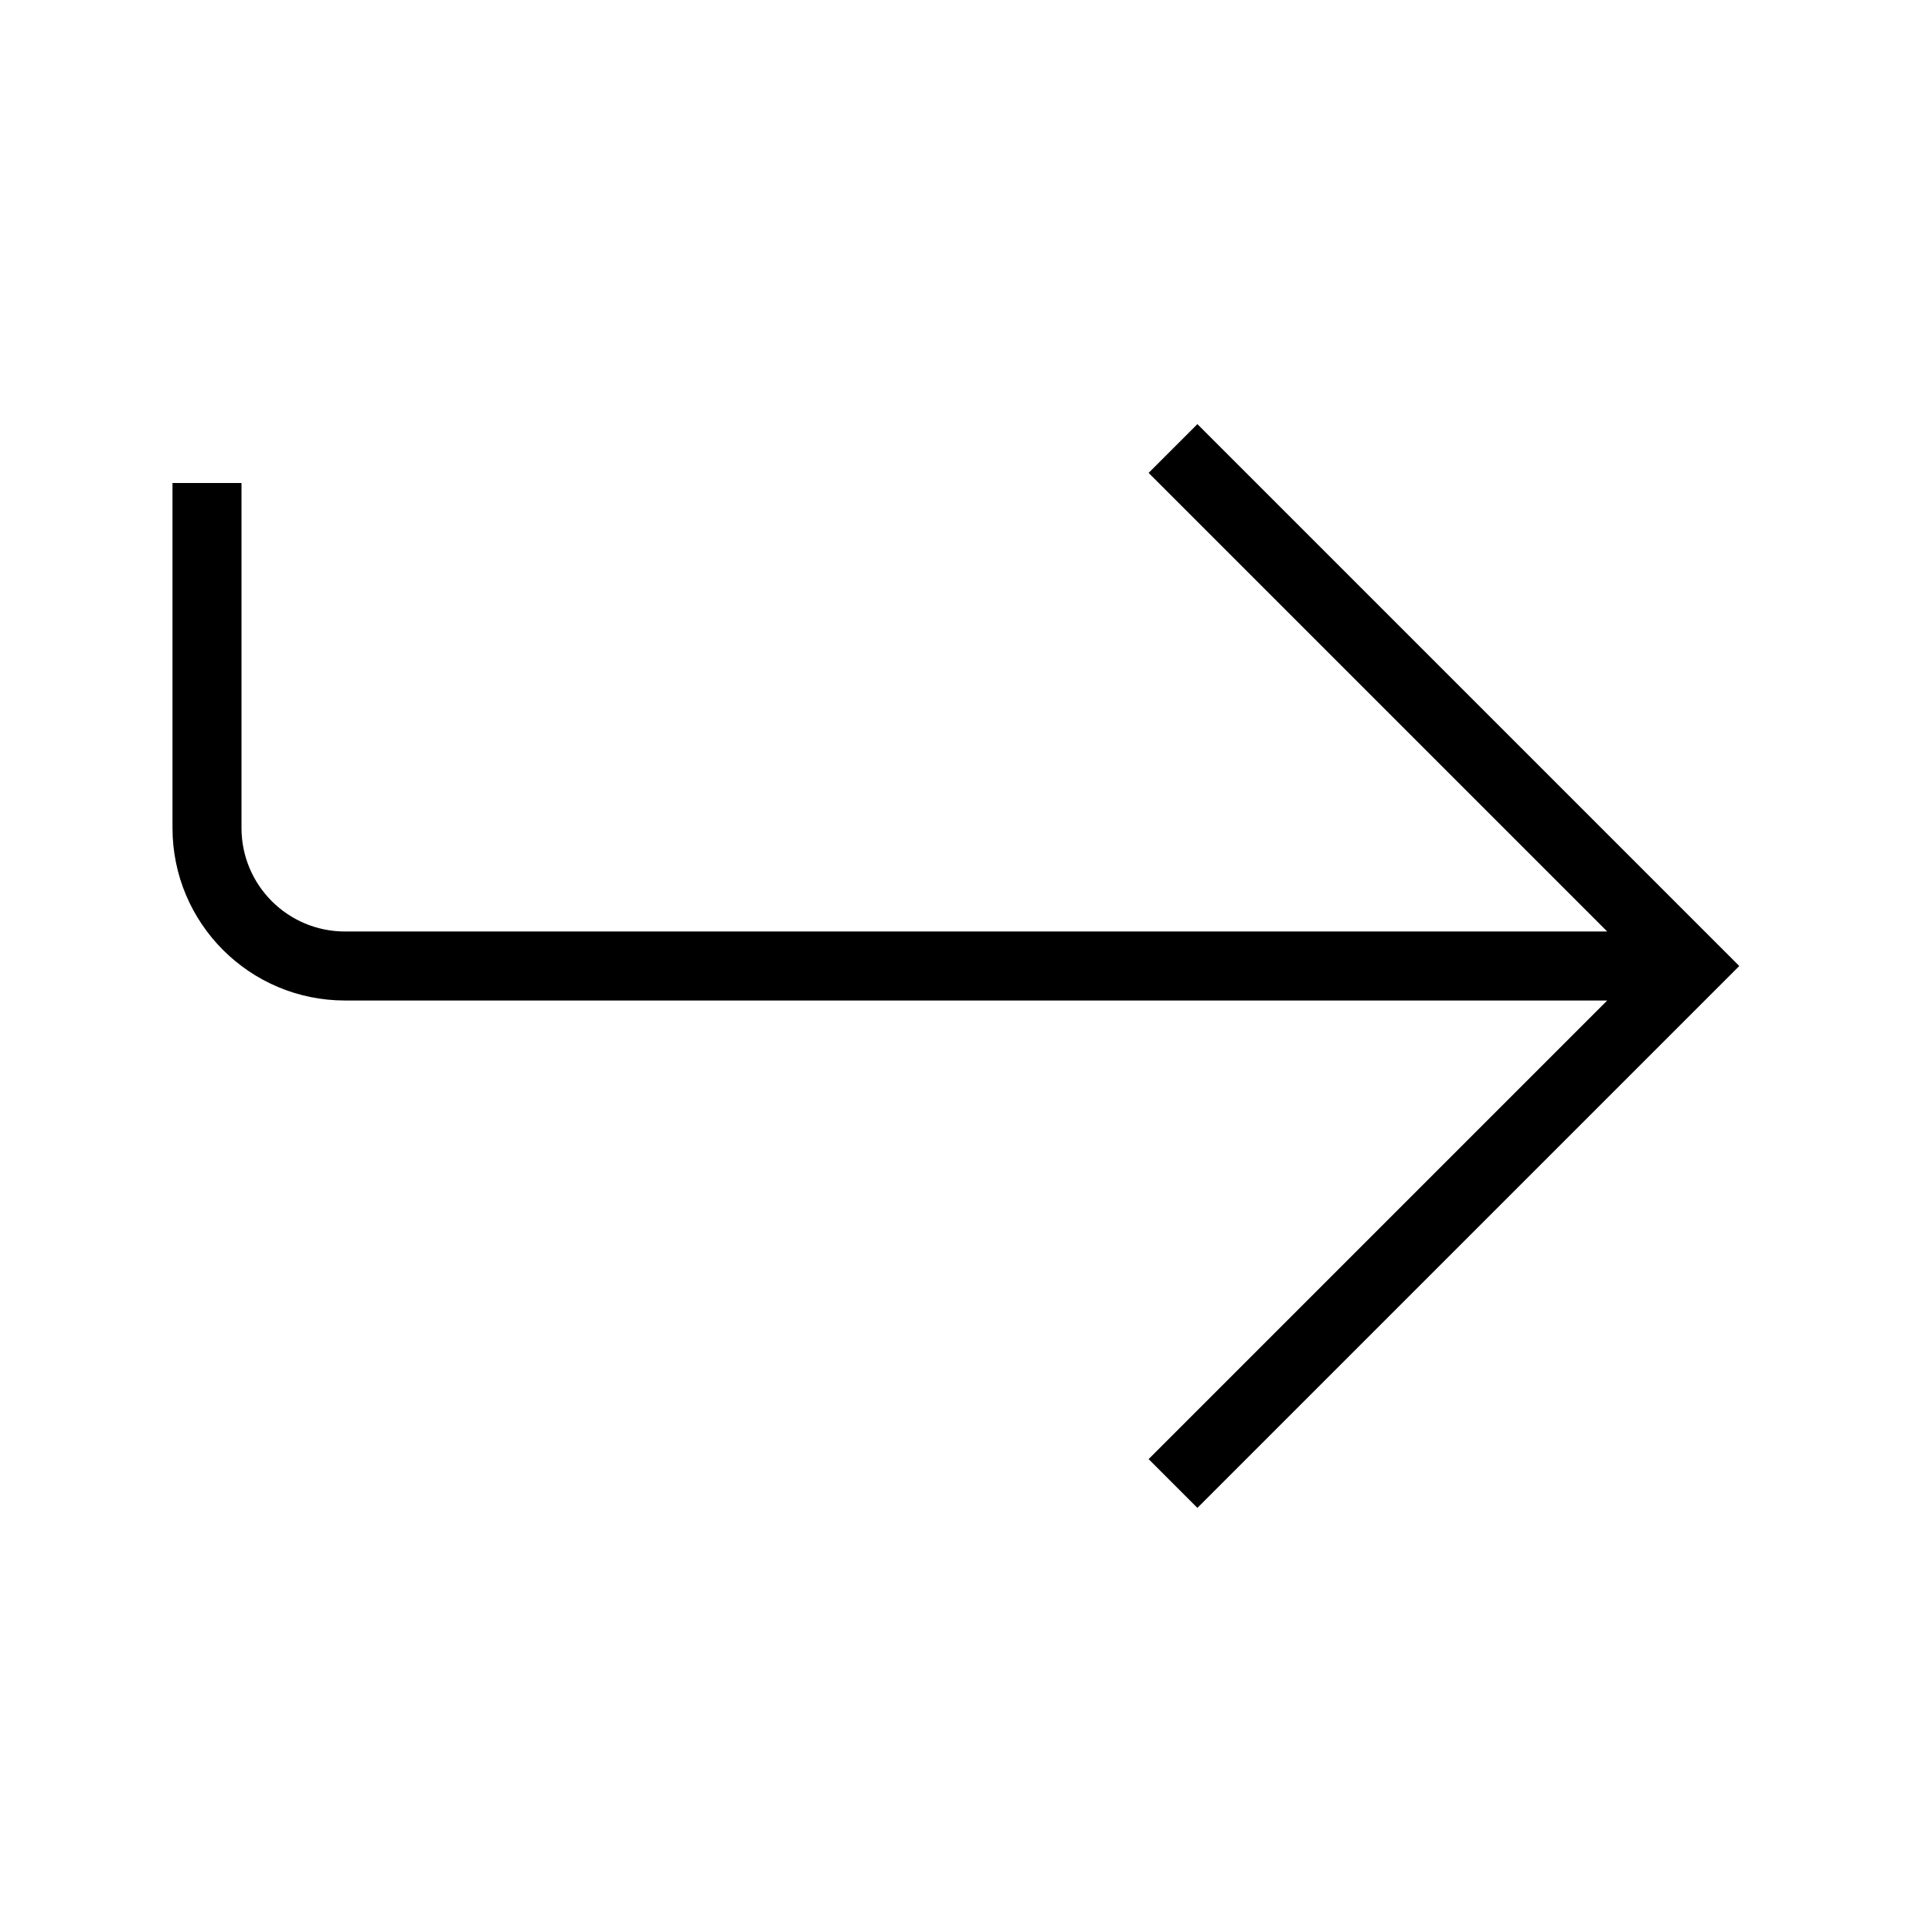 <svg fill="none" height="56" viewBox="0 0 56 56" width="56" xmlns="http://www.w3.org/2000/svg"><path clip-rule="evenodd" d="m50.414 28-15.707-15.707-1.414 1.414 13.293 13.293h-36.586c-1.657 0-3-1.343-3-3v-10h-2v10c0 2.761 2.239 5 5 5h36.586l-13.293 13.293 1.414 1.414z" fill="#000" fill-rule="evenodd"/></svg>